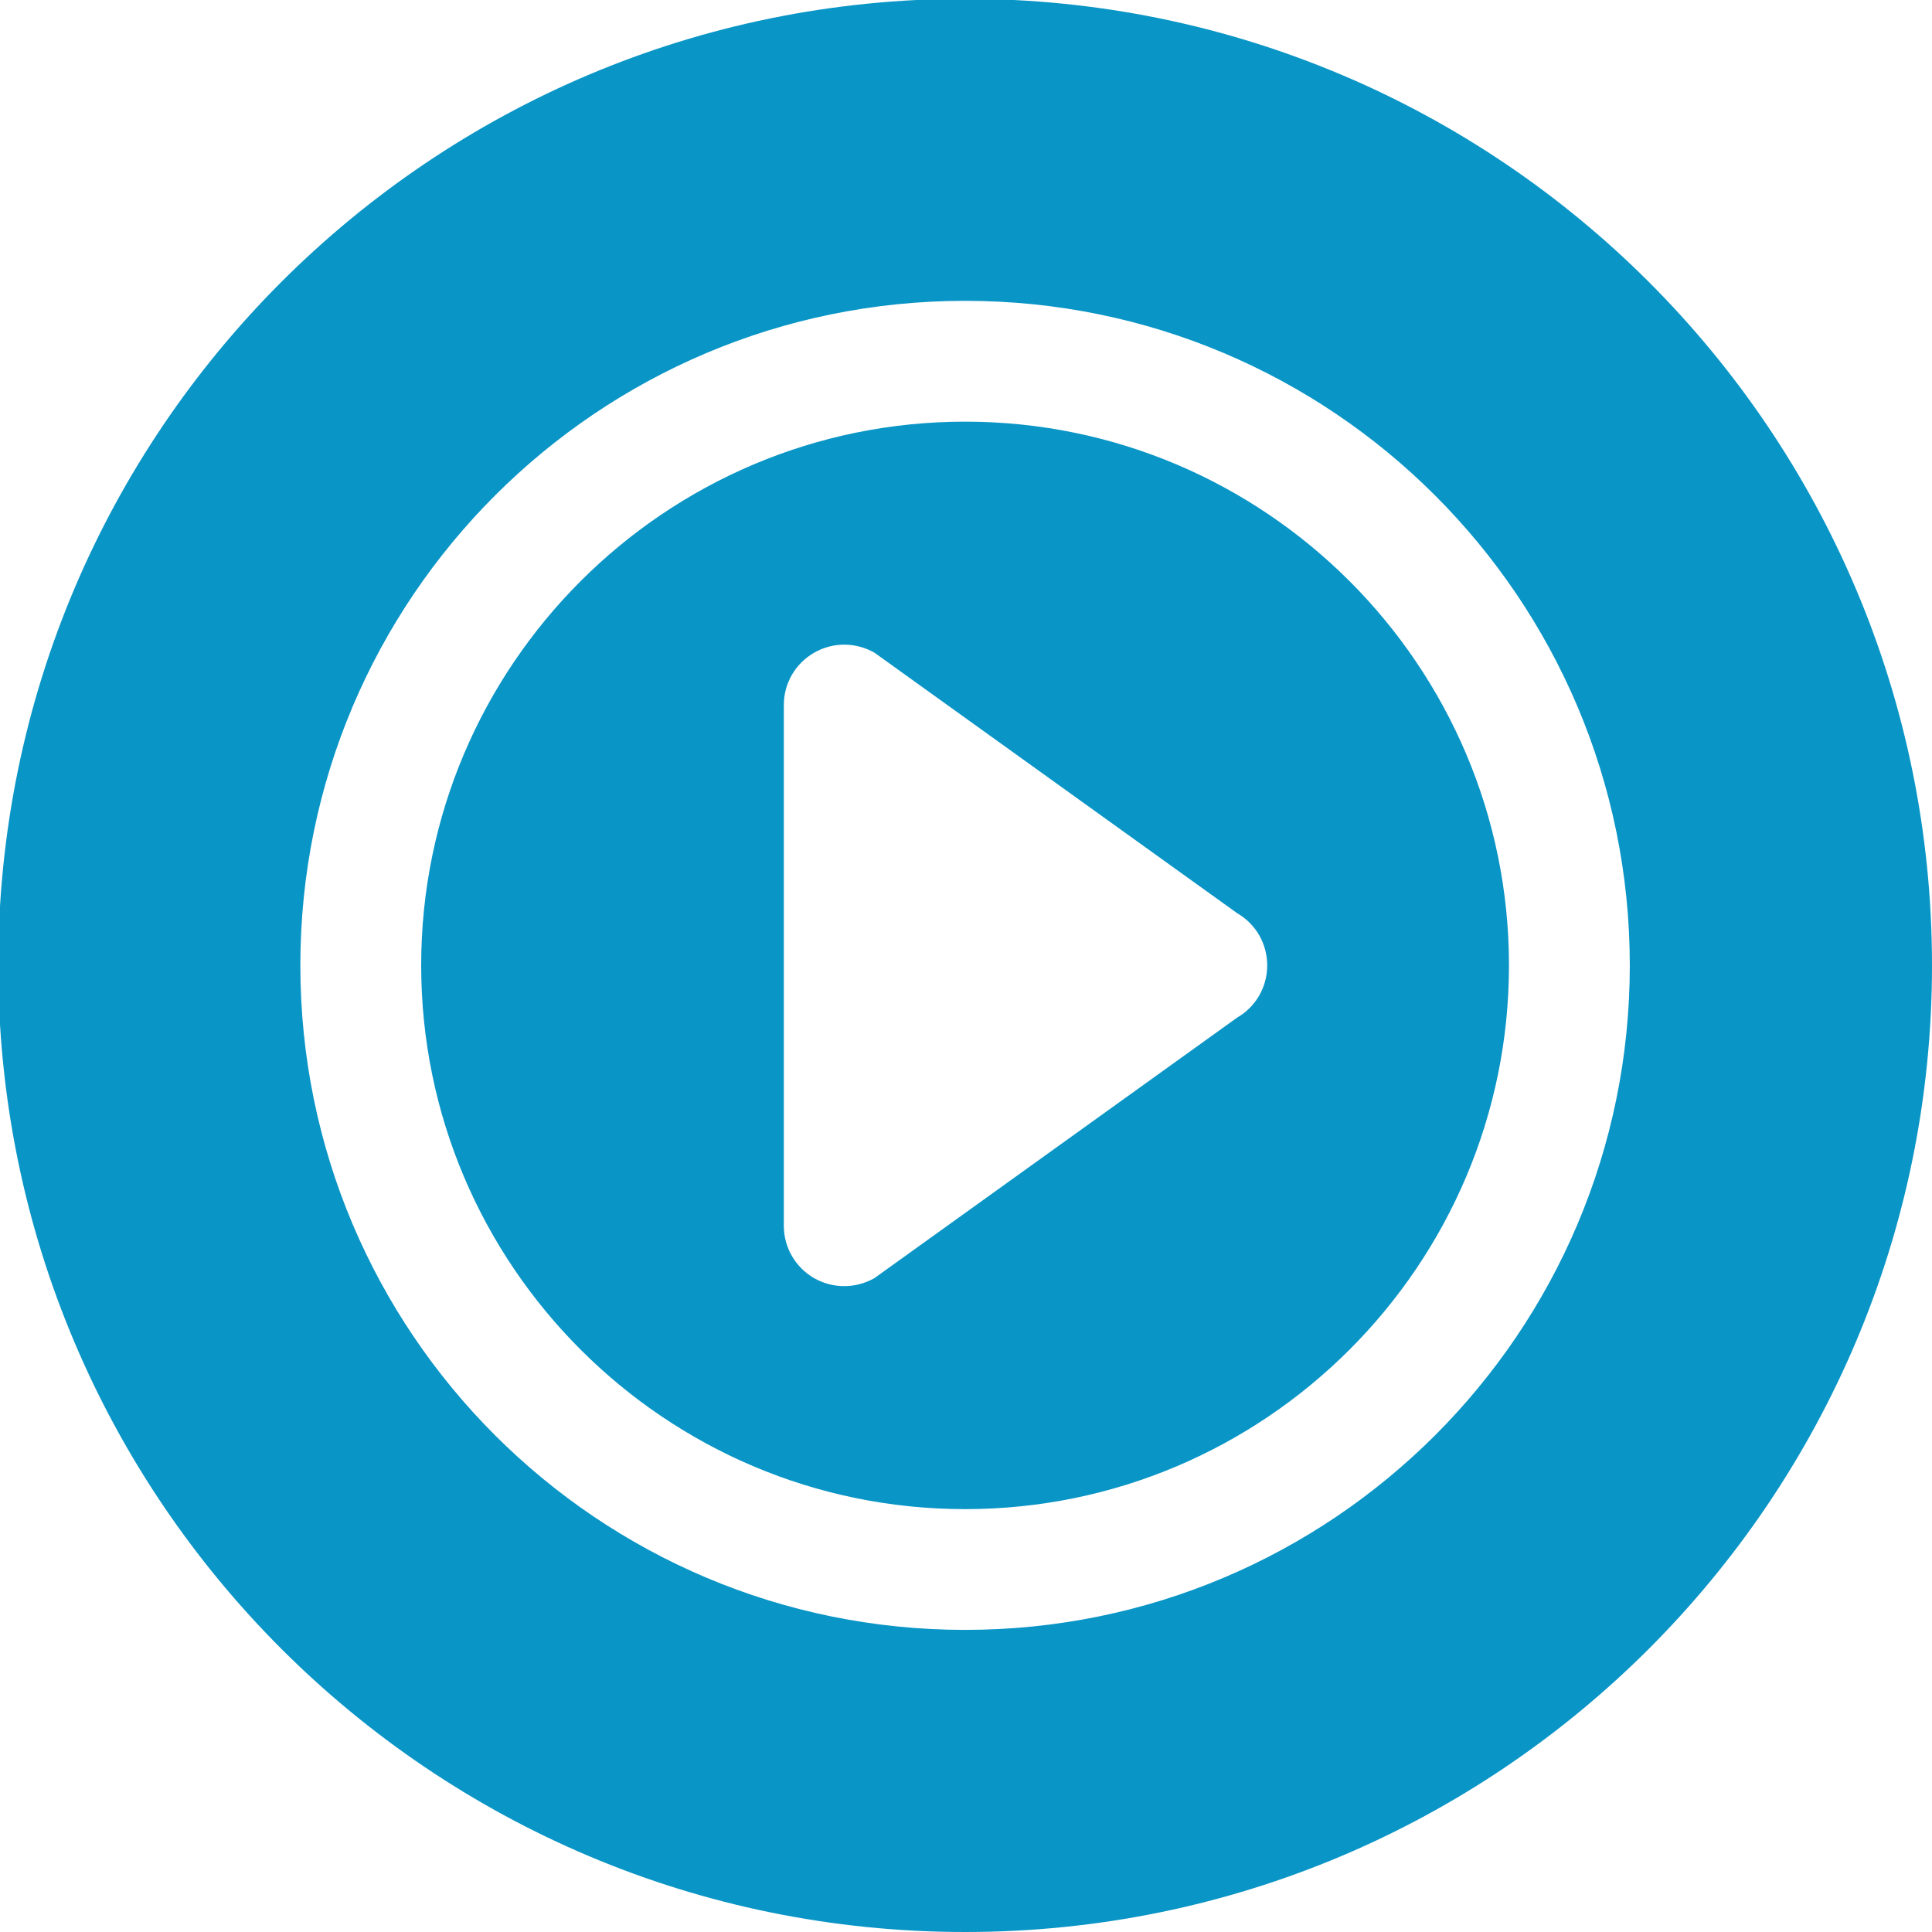 <svg width="20" height="20" viewBox="0 0 24 24" fill="none" xmlns="http://www.w3.org/2000/svg">
<path fill-rule="evenodd" clip-rule="evenodd" d="M24 11.992C24 18.624 18.622 24 11.989 24C5.355 24 -0.022 18.624 -0.022 11.992C-0.022 5.361 5.355 -0.015 11.989 -0.015C18.622 -0.015 24 5.361 24 11.992ZM11.989 5.238C15.714 5.238 18.745 8.268 18.745 11.992C18.745 15.717 15.714 18.747 11.989 18.747C8.263 18.747 5.232 15.717 5.232 11.992C5.232 8.268 8.263 5.238 11.989 5.238ZM11.989 20.247C16.549 20.247 20.246 16.552 20.246 11.992C20.246 7.433 16.549 3.737 11.989 3.737C7.428 3.737 3.731 7.433 3.731 11.992C3.731 16.552 7.428 20.247 11.989 20.247ZM10.487 15.977C10.356 15.977 10.226 15.942 10.112 15.877C9.998 15.811 9.903 15.716 9.837 15.602C9.771 15.488 9.737 15.358 9.737 15.227V8.758C9.737 8.627 9.771 8.497 9.837 8.383C9.903 8.269 9.998 8.175 10.112 8.109C10.226 8.043 10.356 8.008 10.487 8.008C10.619 8.008 10.748 8.043 10.863 8.108L15.367 11.343C15.481 11.409 15.576 11.503 15.642 11.617C15.707 11.731 15.742 11.861 15.742 11.992C15.742 12.124 15.707 12.254 15.642 12.368C15.576 12.482 15.481 12.576 15.367 12.642L10.863 15.877C10.748 15.942 10.619 15.977 10.487 15.977Z" fill="#0995C6"/>
</svg>
